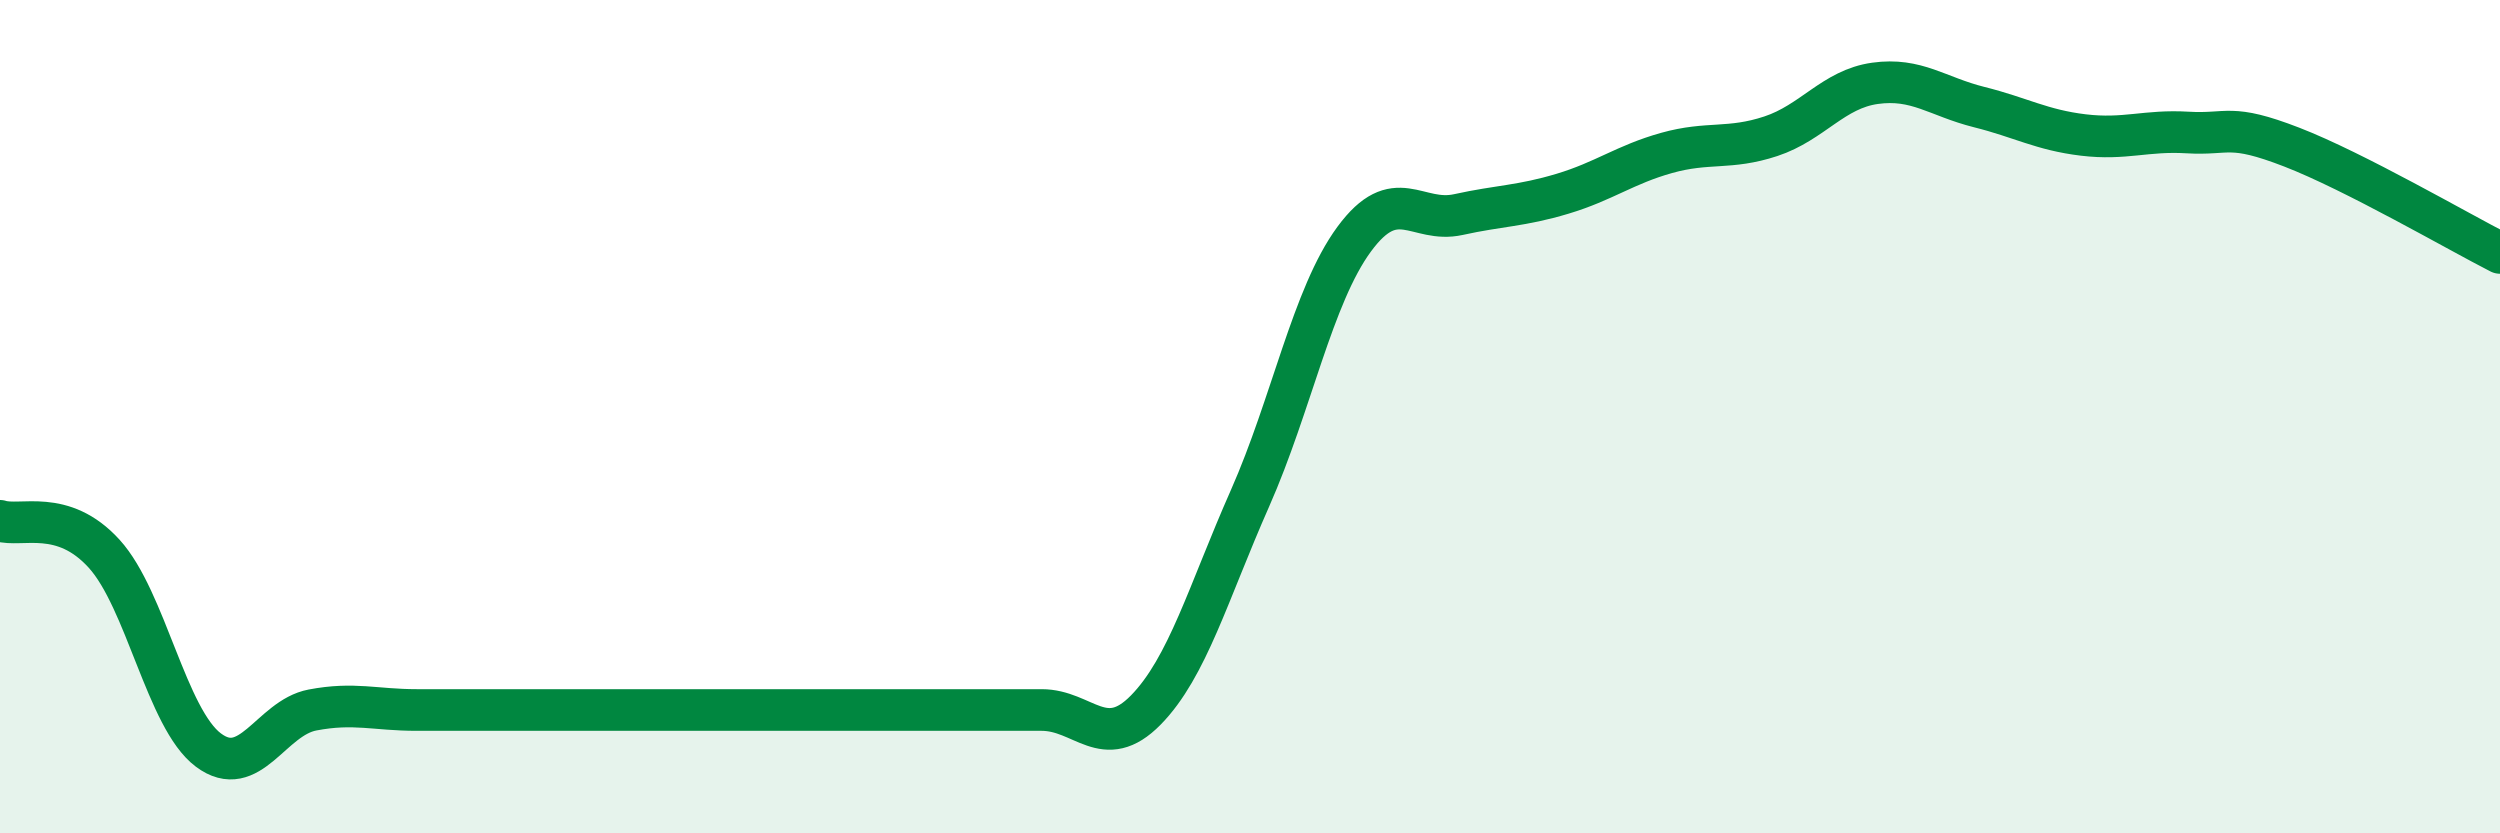 
    <svg width="60" height="20" viewBox="0 0 60 20" xmlns="http://www.w3.org/2000/svg">
      <path
        d="M 0,12.5 C 0.5,12.66 1.5,12.19 2.5,13.29 C 3.5,14.39 4,17.25 5,18 C 6,18.75 6.5,17.23 7.5,17.04 C 8.5,16.85 9,17.04 10,17.04 C 11,17.04 11.5,17.04 12.5,17.04 C 13.5,17.04 14,17.04 15,17.04 C 16,17.04 16.5,17.04 17.5,17.04 C 18.5,17.04 19,17.04 20,17.04 C 21,17.04 21.5,17.04 22.5,17.04 C 23.5,17.04 24,17.04 25,17.04 C 26,17.04 26.5,18.06 27.5,17.04 C 28.5,16.02 29,14.22 30,11.96 C 31,9.7 31.5,7.1 32.5,5.74 C 33.5,4.38 34,5.37 35,5.15 C 36,4.93 36.5,4.95 37.5,4.65 C 38.5,4.35 39,3.95 40,3.67 C 41,3.39 41.5,3.6 42.5,3.27 C 43.5,2.94 44,2.14 45,2 C 46,1.86 46.5,2.32 47.5,2.57 C 48.5,2.82 49,3.12 50,3.24 C 51,3.36 51.5,3.12 52.5,3.18 C 53.5,3.24 53.5,2.95 55,3.53 C 56.5,4.11 59,5.56 60,6.07L60 20L0 20Z"
        fill="#008740"
        opacity="0.1"
        stroke-linecap="round"
        stroke-linejoin="round"
      />
      <path
        d="M 0,12.5 C 0.5,12.66 1.5,12.19 2.5,13.29 C 3.5,14.39 4,17.25 5,18 C 6,18.75 6.5,17.23 7.5,17.04 C 8.5,16.85 9,17.04 10,17.04 C 11,17.04 11.5,17.04 12.5,17.04 C 13.5,17.04 14,17.04 15,17.04 C 16,17.04 16.5,17.04 17.5,17.04 C 18.5,17.04 19,17.04 20,17.04 C 21,17.04 21.5,17.04 22.5,17.04 C 23.5,17.04 24,17.04 25,17.04 C 26,17.04 26.5,18.06 27.5,17.04 C 28.5,16.02 29,14.22 30,11.96 C 31,9.7 31.5,7.1 32.5,5.74 C 33.5,4.38 34,5.37 35,5.15 C 36,4.93 36.5,4.95 37.5,4.65 C 38.5,4.35 39,3.95 40,3.67 C 41,3.39 41.5,3.6 42.5,3.27 C 43.5,2.94 44,2.14 45,2 C 46,1.86 46.5,2.32 47.5,2.57 C 48.5,2.82 49,3.12 50,3.24 C 51,3.36 51.5,3.12 52.5,3.18 C 53.5,3.24 53.5,2.95 55,3.53 C 56.5,4.11 59,5.56 60,6.07"
        stroke="#008740"
        stroke-width="1"
        fill="none"
        stroke-linecap="round"
        stroke-linejoin="round"
      />
    </svg>
  